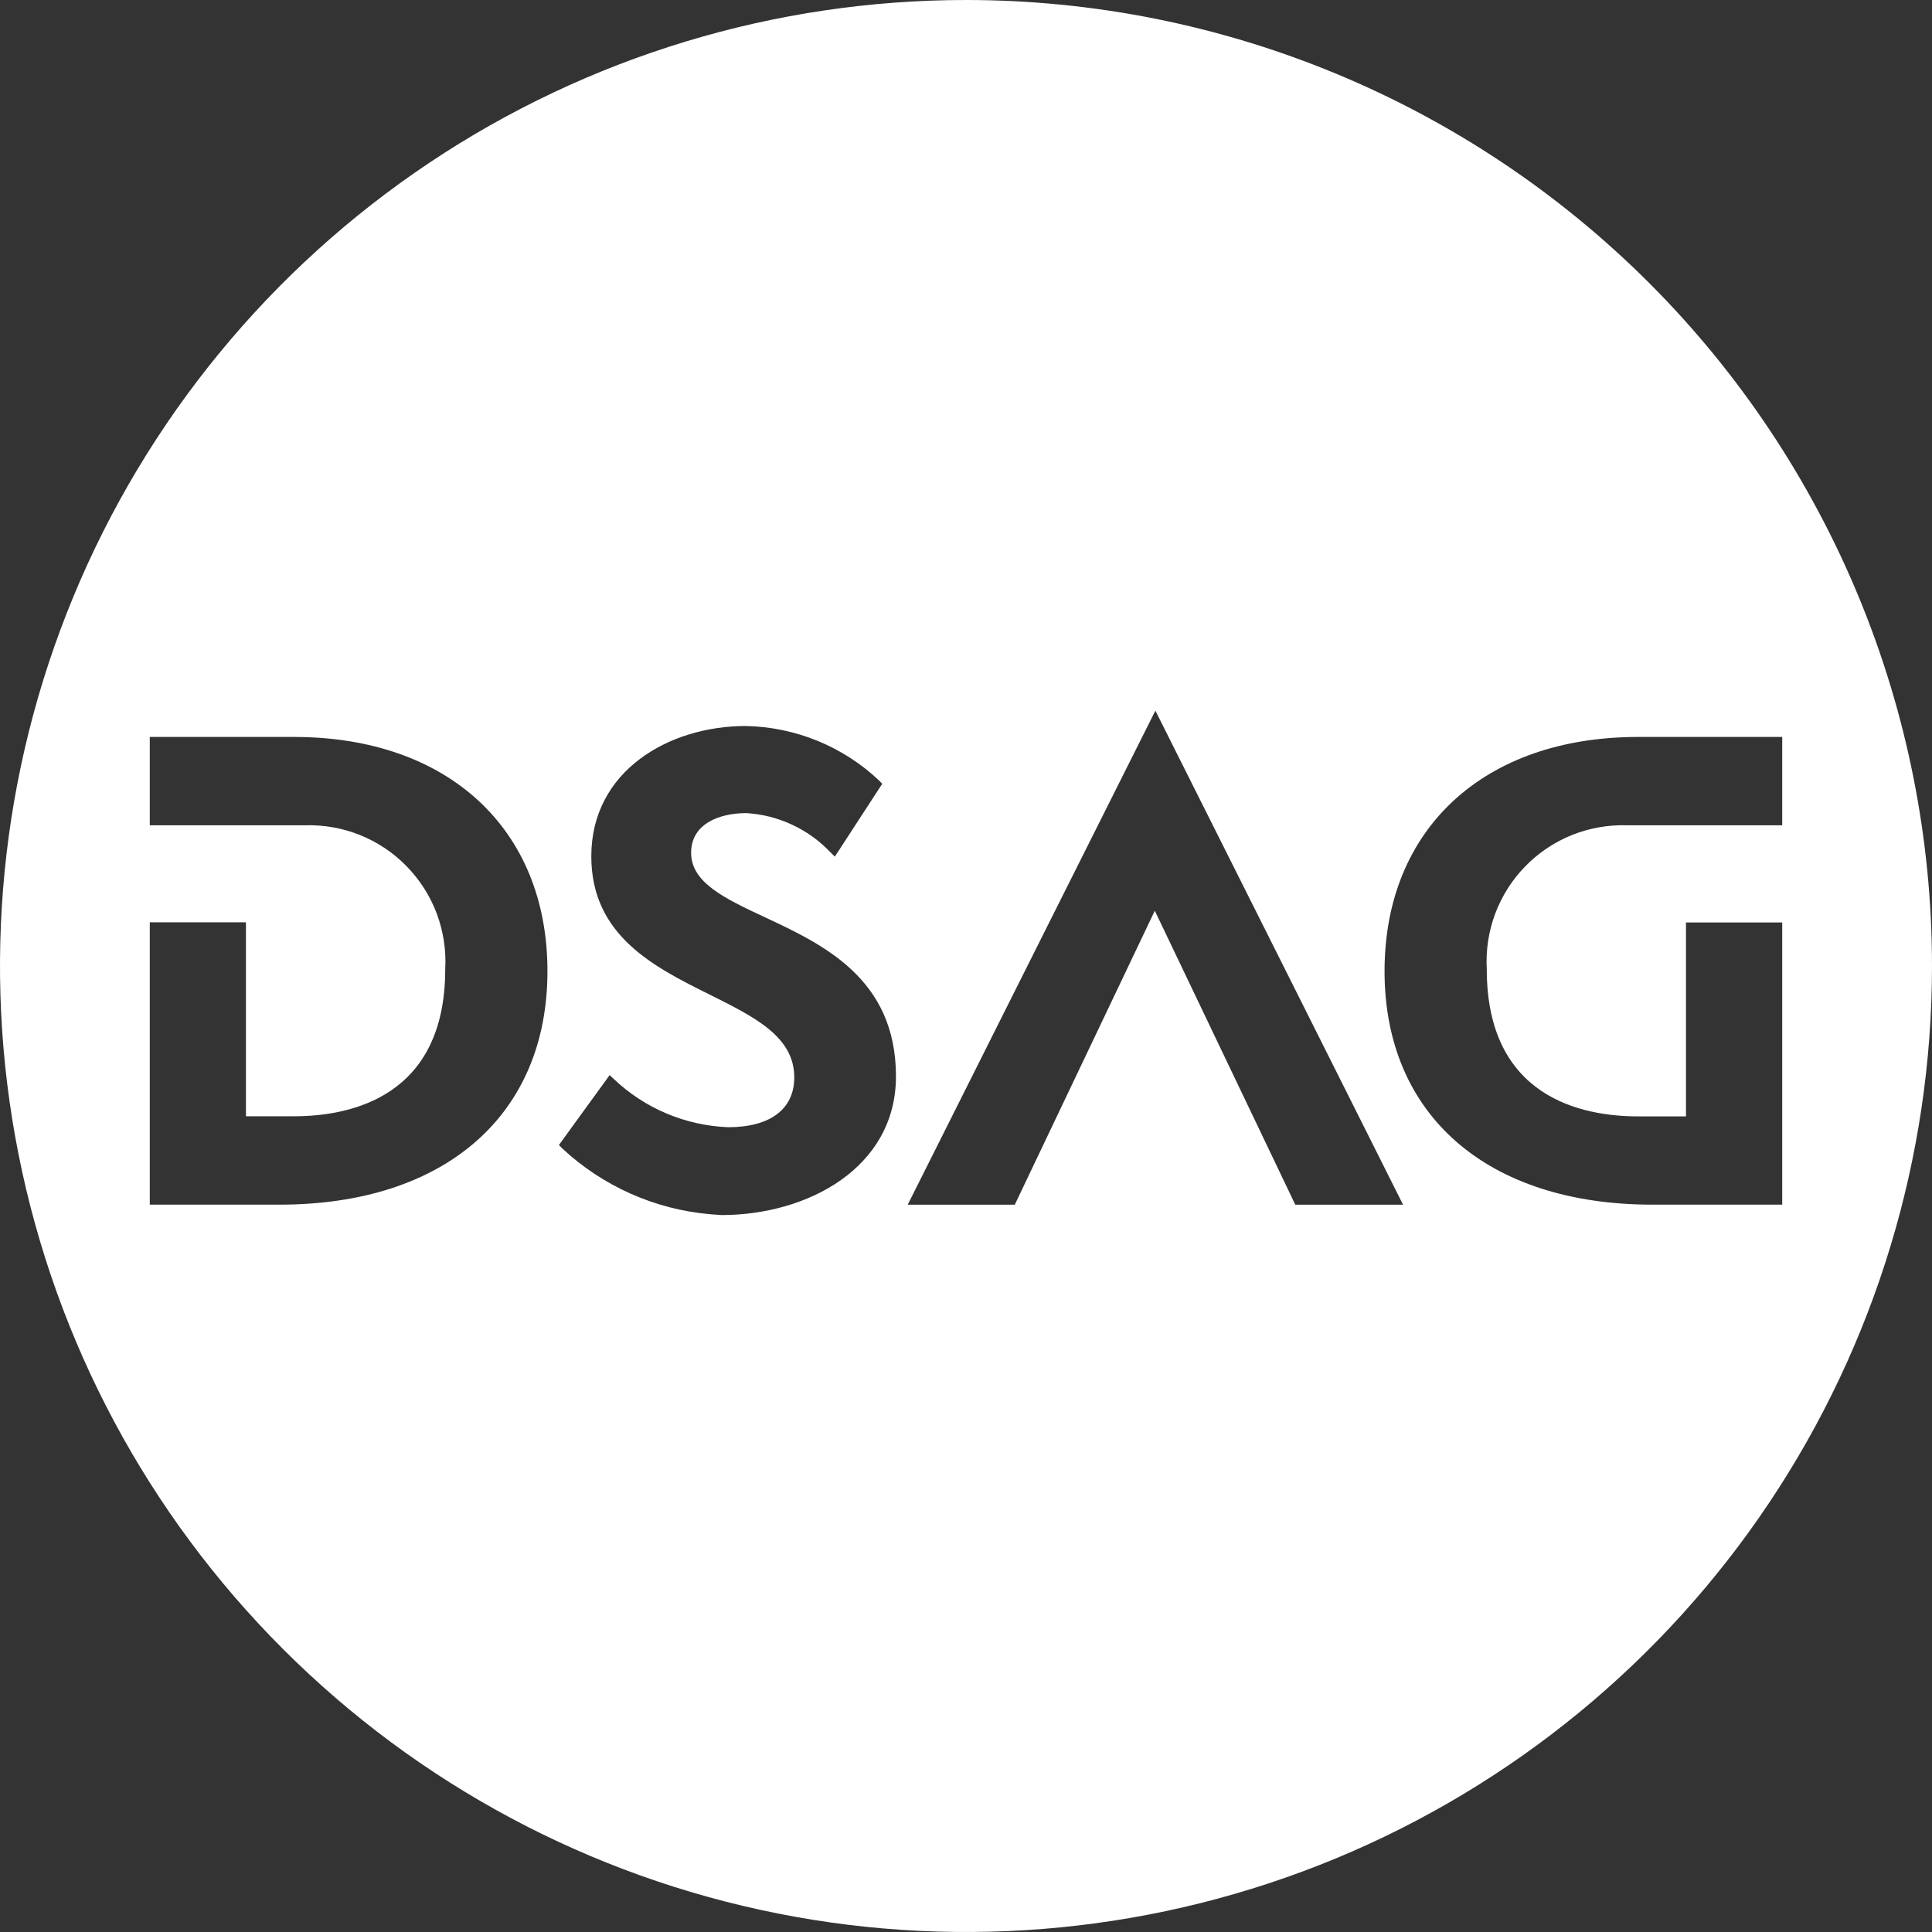 <svg width="36" height="36" viewBox="0 0 36 36" fill="none" xmlns="http://www.w3.org/2000/svg">
<rect x="0" y="0" width="36" height="36" fill="#333333" stroke="none"/>
<path id="Subtract" d="M18 0C22.774 0 27.353 1.897 30.729 5.272C34.104 8.648 36 13.226 36 18C36 21.56 34.945 25.04 32.967 28C30.989 30.96 28.178 33.267 24.889 34.63C21.6 35.992 17.98 36.349 14.488 35.654C10.997 34.96 7.79 33.245 5.273 30.727C2.755 28.21 1.04 25.003 0.346 21.512C-0.349 18.02 0.008 14.4 1.37 11.111C2.733 7.822 5.04 5.011 8 3.033C10.96 1.055 14.44 2.97559e-05 18 0ZM13.895 13.528C12.465 13.528 11.018 14.363 11.018 15.956C11.018 17.435 12.189 18.018 13.222 18.532C14.069 18.954 14.8 19.318 14.8 20.076C14.8 20.666 14.353 21.004 13.569 21.004C12.773 20.973 12.016 20.655 11.439 20.107L11.36 20.033L10.415 21.335L10.47 21.393C11.229 22.103 12.205 22.537 13.238 22.626L13.445 22.641C15.06 22.64 16.695 21.753 16.695 20.056C16.695 18.232 15.334 17.597 14.241 17.086C13.51 16.744 12.878 16.448 12.878 15.891C12.878 15.346 13.41 15.151 13.907 15.151C14.502 15.187 15.06 15.447 15.471 15.878L15.556 15.962L16.439 14.605L16.387 14.55C15.713 13.91 14.824 13.546 13.895 13.528ZM16.914 22.448H18.909L21.518 16.97L24.136 22.448H26.144L21.529 13.242L16.914 22.448ZM2.791 13.732V15.378H5.679C6.031 15.367 6.382 15.429 6.709 15.56C7.036 15.692 7.332 15.89 7.578 16.143C7.824 16.395 8.015 16.695 8.139 17.025C8.262 17.355 8.316 17.708 8.296 18.06C8.296 20.444 6.529 20.8 5.477 20.8H4.583V17.186H2.791V22.447H5.207C8.287 22.447 10.201 20.78 10.201 18.096C10.201 15.445 8.347 13.732 5.478 13.732H2.791ZM30.523 13.732C27.653 13.732 25.799 15.445 25.799 18.096C25.799 20.78 27.713 22.447 30.793 22.447H33.209V17.189H31.416V20.802H30.523C29.47 20.802 27.704 20.446 27.704 18.061C27.684 17.71 27.737 17.358 27.86 17.027C27.984 16.697 28.174 16.396 28.42 16.144C28.666 15.891 28.963 15.692 29.29 15.56C29.617 15.429 29.968 15.367 30.32 15.378H33.209V13.732H30.523Z" fill="white"/>
</svg>
